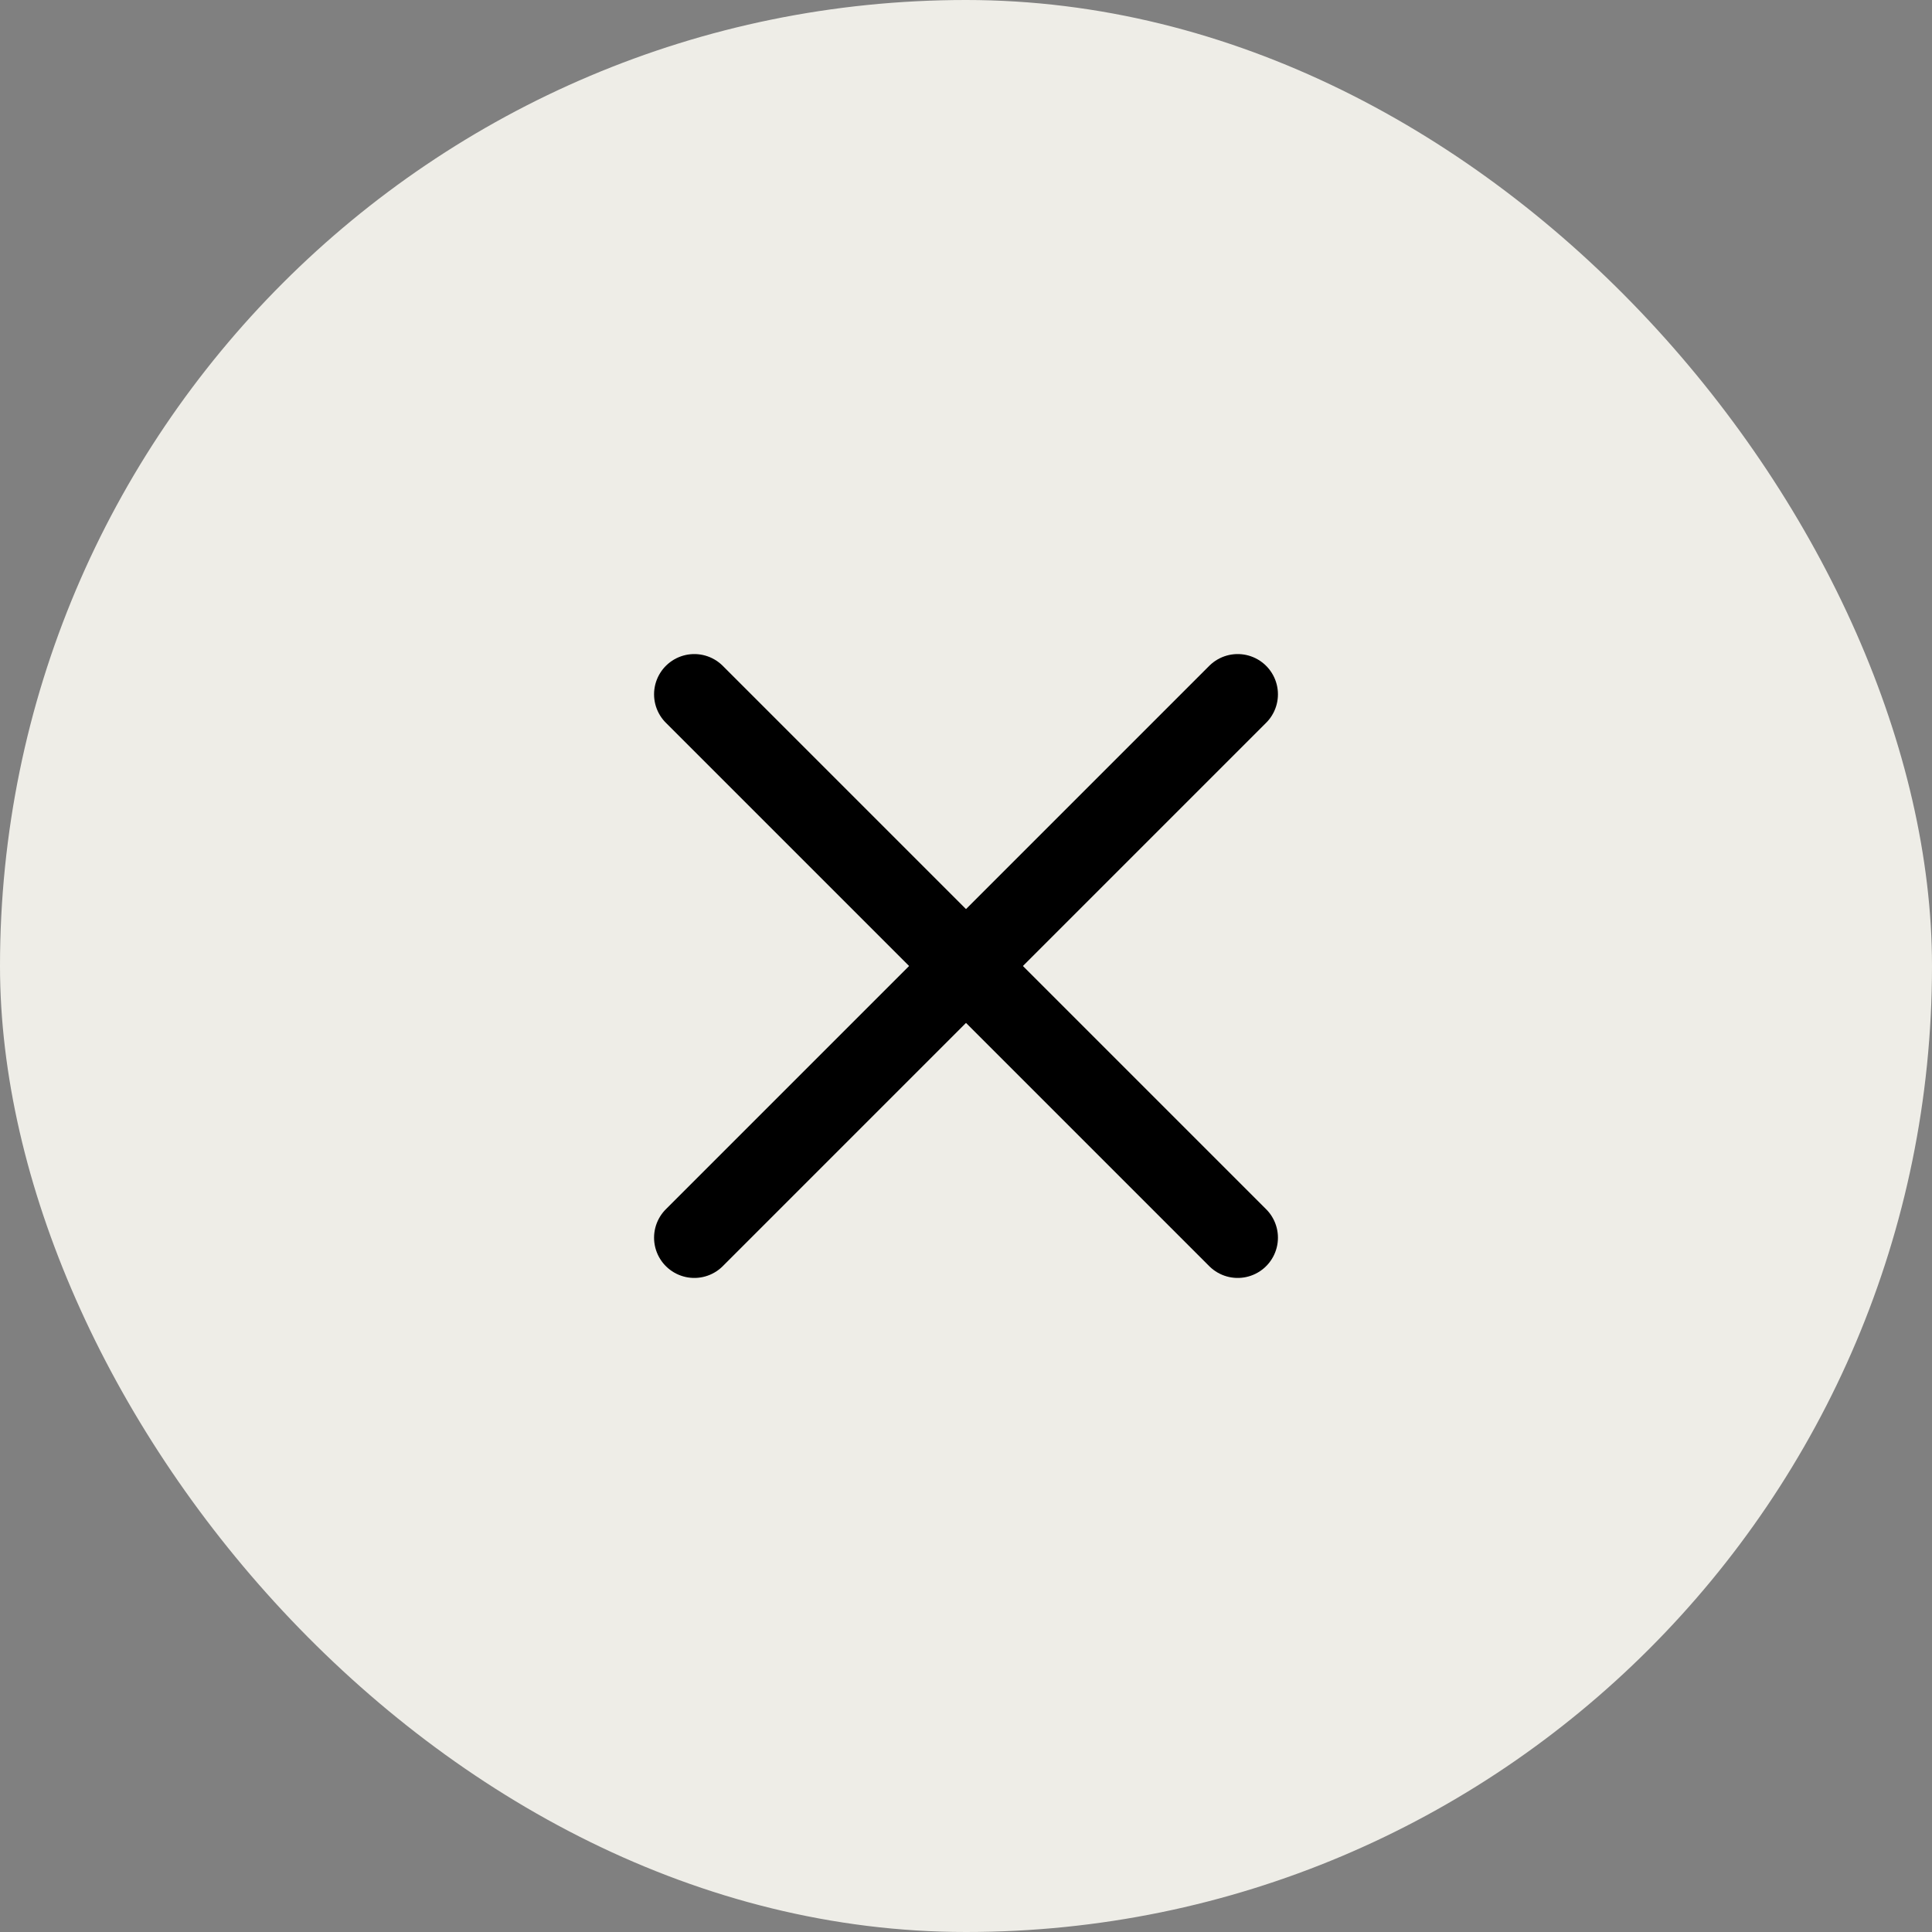 <svg width="48" height="48" viewBox="0 0 48 48" fill="none" xmlns="http://www.w3.org/2000/svg">
<rect x="0" y="0" width="48" height="48" fill="#808080" stroke="none"/>
<rect width="48" height="48" rx="24" fill="#EEEDE7"/>
<path d="M30.75 17.25L17.25 30.75" stroke="black" stroke-width="2" stroke-linecap="round" stroke-linejoin="round"/>
<path d="M30.75 30.75L17.25 17.25" stroke="black" stroke-width="2" stroke-linecap="round" stroke-linejoin="round"/>
</svg>
